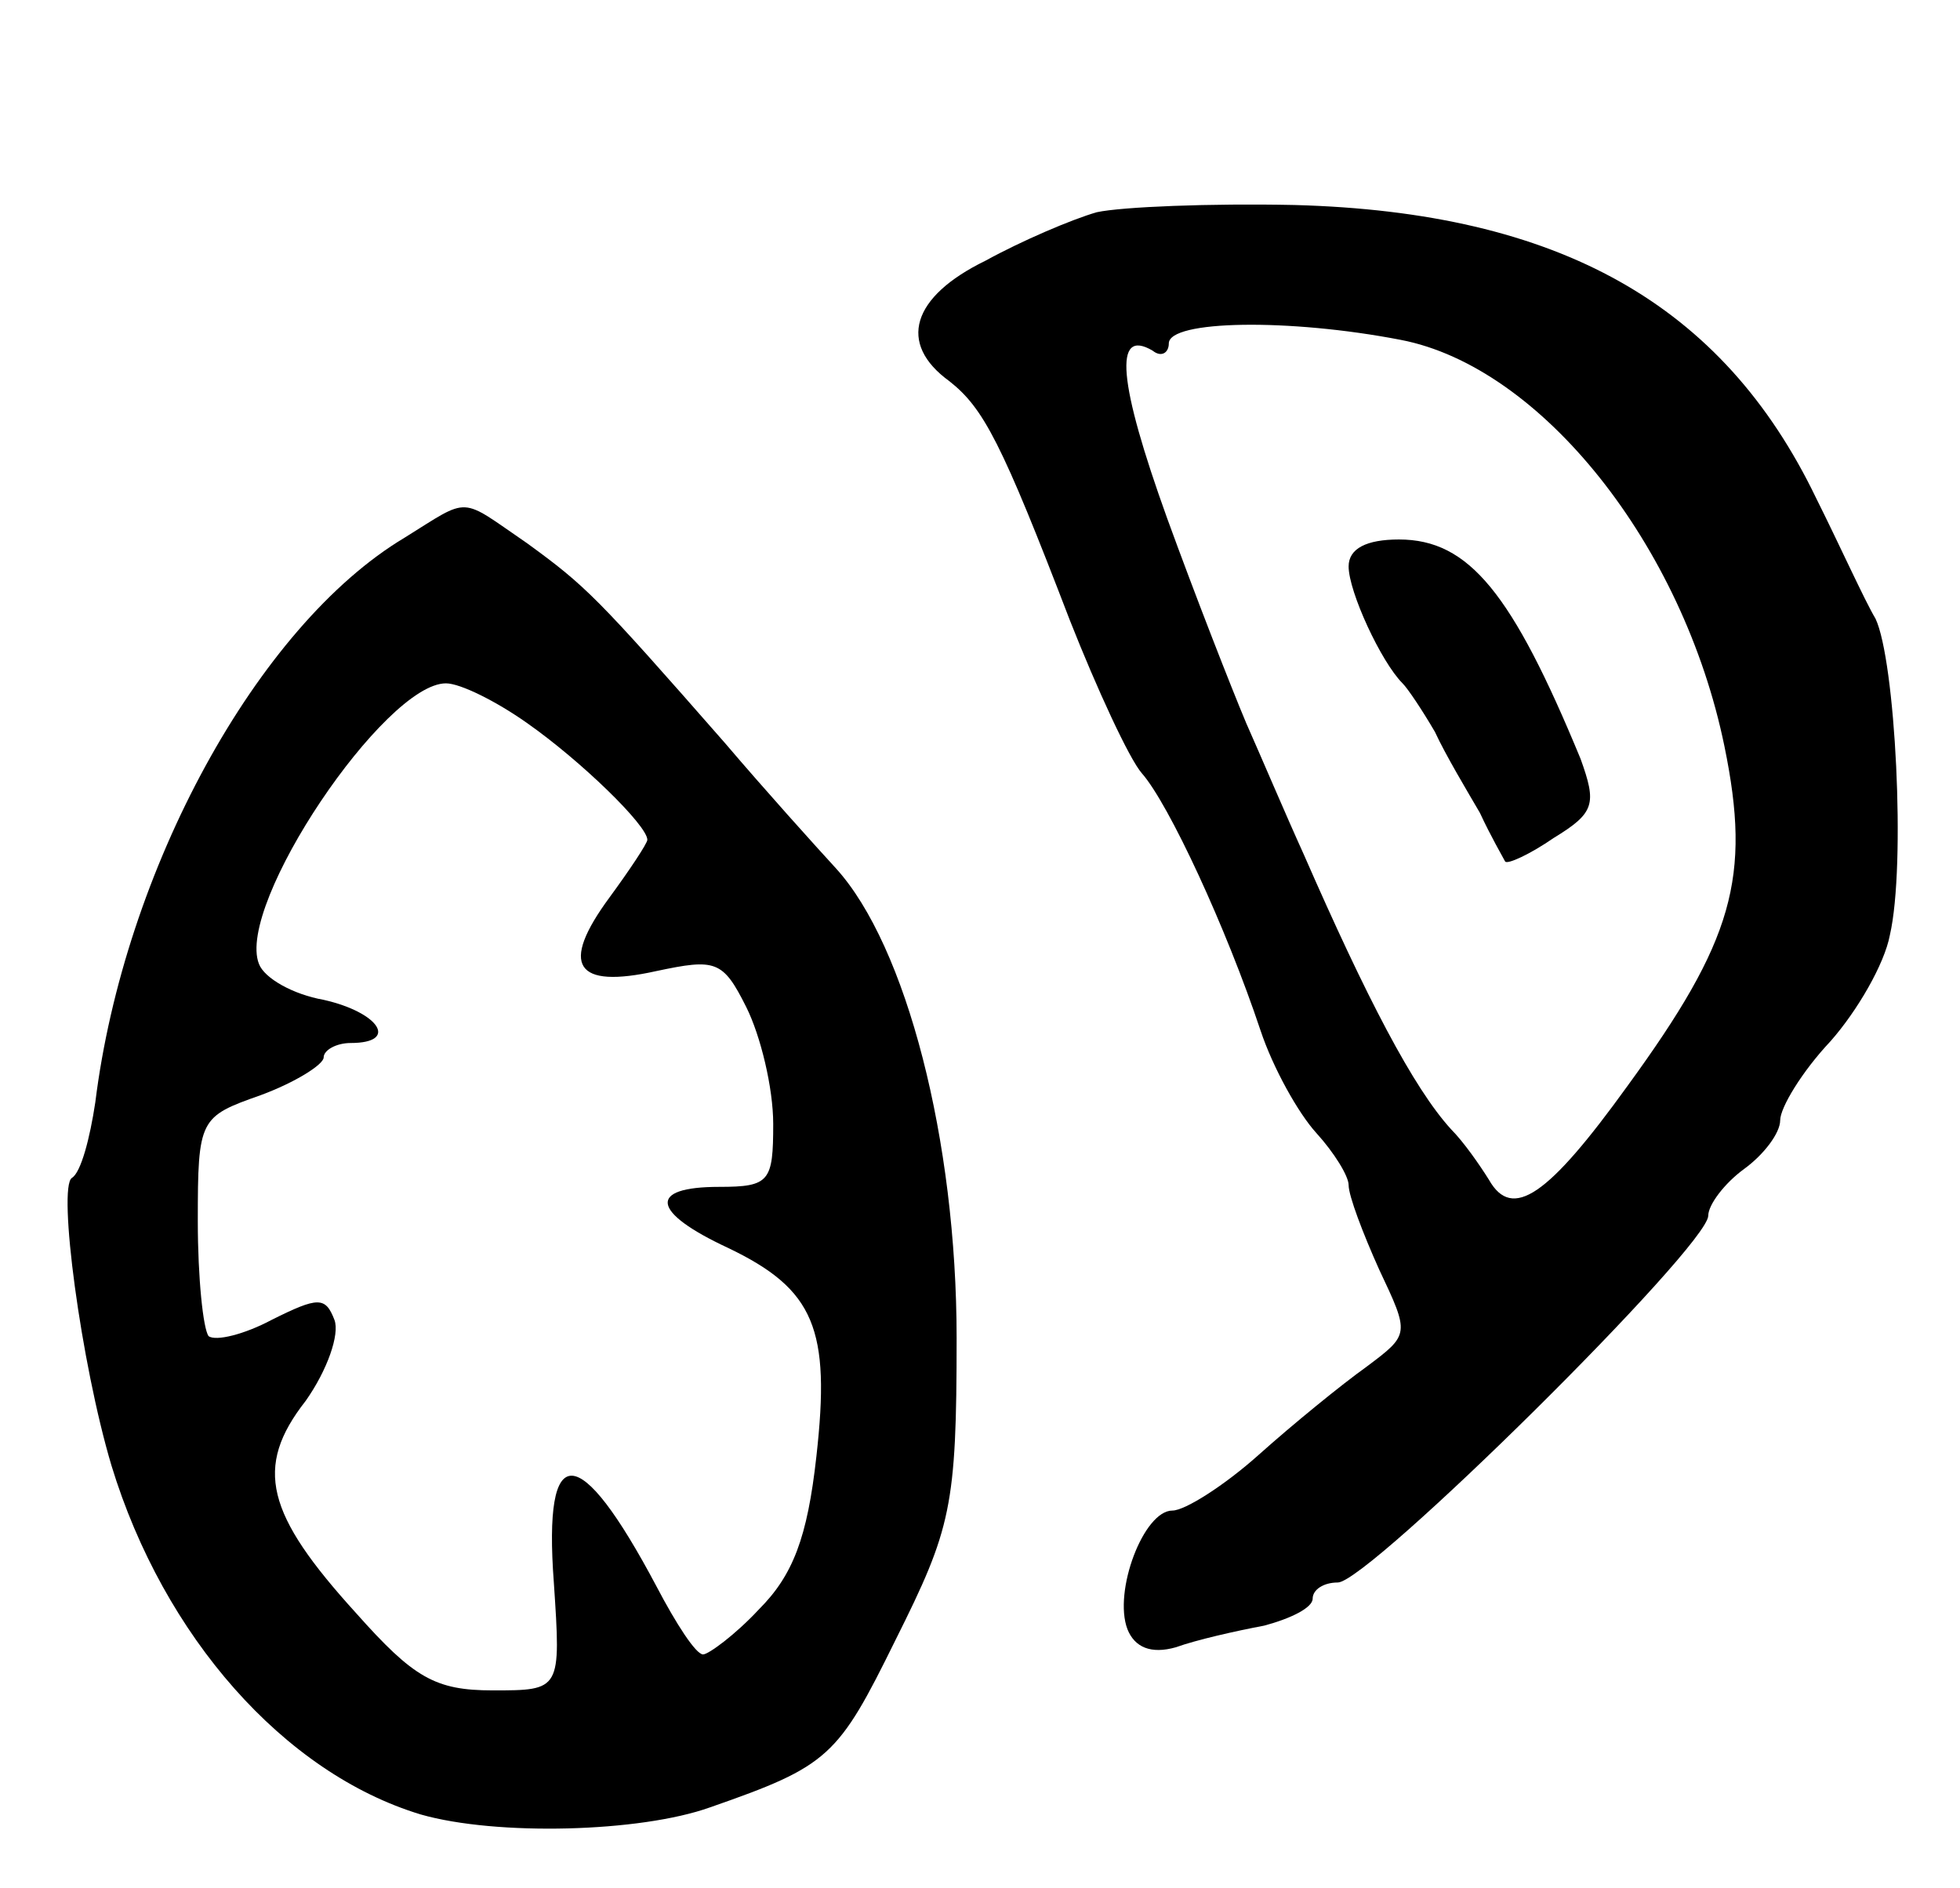 <svg version="1.0" xmlns="http://www.w3.org/2000/svg" width="109" height="105" viewBox="0 0 109 105" ><g transform="translate(0,105) scale(0.1,-0.1)" ><path d="M610 932 c-14 -4 -42 -16 -62 -27 -41 -20 -49 -46 -20 -67 19 -15 29 -34 67 -133 15 -38 33 -77 40 -85 15 -17 47 -86 66 -143 7 -21 21 -46 31 -57 10 -11 18 -24 18 -29 0 -6 8 -27 17 -47 17 -36 17 -36 -7 -54 -14 -10 -41 -32 -60 -49 -19 -17 -41 -31 -48 -31 -16 0 -33 -45 -25 -66 4 -10 13 -14 27 -10 11 4 33 9 49 12 15 4 27 10 27 15 0 5 6 9 14 9 17 0 206 187 206 204 0 6 9 18 20 26 11 8 20 20 20 27 0 7 12 27 28 44 15 17 30 43 33 59 9 39 3 153 -8 176 -6 10 -20 41 -33 67 -52 108 -143 159 -290 163 -47 1 -96 -1 -110 -4z m169 -71 c78 -15 157 -114 180 -226 15 -73 5 -108 -54 -189 -44 -61 -64 -75 -77 -52 -5 8 -14 21 -21 28 -21 23 -47 73 -82 153 -10 22 -24 55 -32 73 -8 19 -28 70 -44 114 -27 75 -30 106 -8 93 5 -4 9 -1 9 4 0 13 67 14 129 2z"/><path d="M750 735 c0 -14 18 -53 30 -65 3 -3 11 -15 18 -27 6 -13 18 -33 25 -45 6 -13 13 -25 14 -27 1 -2 14 4 27 13 23 14 24 19 15 44 -38 92 -62 122 -101 122 -18 0 -28 -5 -28 -15z"/><path d="M225 751 c-82 -49 -156 -185 -172 -314 -3 -20 -8 -39 -13 -42 -8 -5 5 -103 22 -160 29 -95 96 -171 172 -194 42 -12 122 -10 161 4 66 23 71 28 103 93 31 62 34 74 34 168 0 110 -28 218 -67 261 -11 12 -39 43 -62 70 -71 81 -77 87 -110 111 -38 26 -31 26 -68 3z m68 -103 c30 -21 67 -57 67 -65 0 -2 -10 -17 -21 -32 -28 -38 -19 -51 26 -41 33 7 37 6 50 -20 8 -16 15 -45 15 -65 0 -32 -2 -35 -30 -35 -40 0 -38 -14 5 -34 48 -23 57 -45 49 -116 -5 -45 -13 -66 -32 -85 -13 -14 -28 -25 -31 -25 -4 0 -15 17 -26 38 -43 81 -63 82 -57 2 4 -60 4 -60 -34 -60 -32 0 -44 7 -76 43 -50 55 -57 81 -28 118 12 17 19 37 16 45 -5 13 -9 13 -35 0 -15 -8 -31 -12 -35 -9 -3 4 -6 32 -6 64 0 57 1 58 35 70 19 7 35 17 35 21 0 4 7 8 15 8 27 0 16 17 -15 24 -17 3 -33 12 -36 20 -13 33 70 156 104 156 8 0 28 -10 45 -22z"/></g></svg> 
